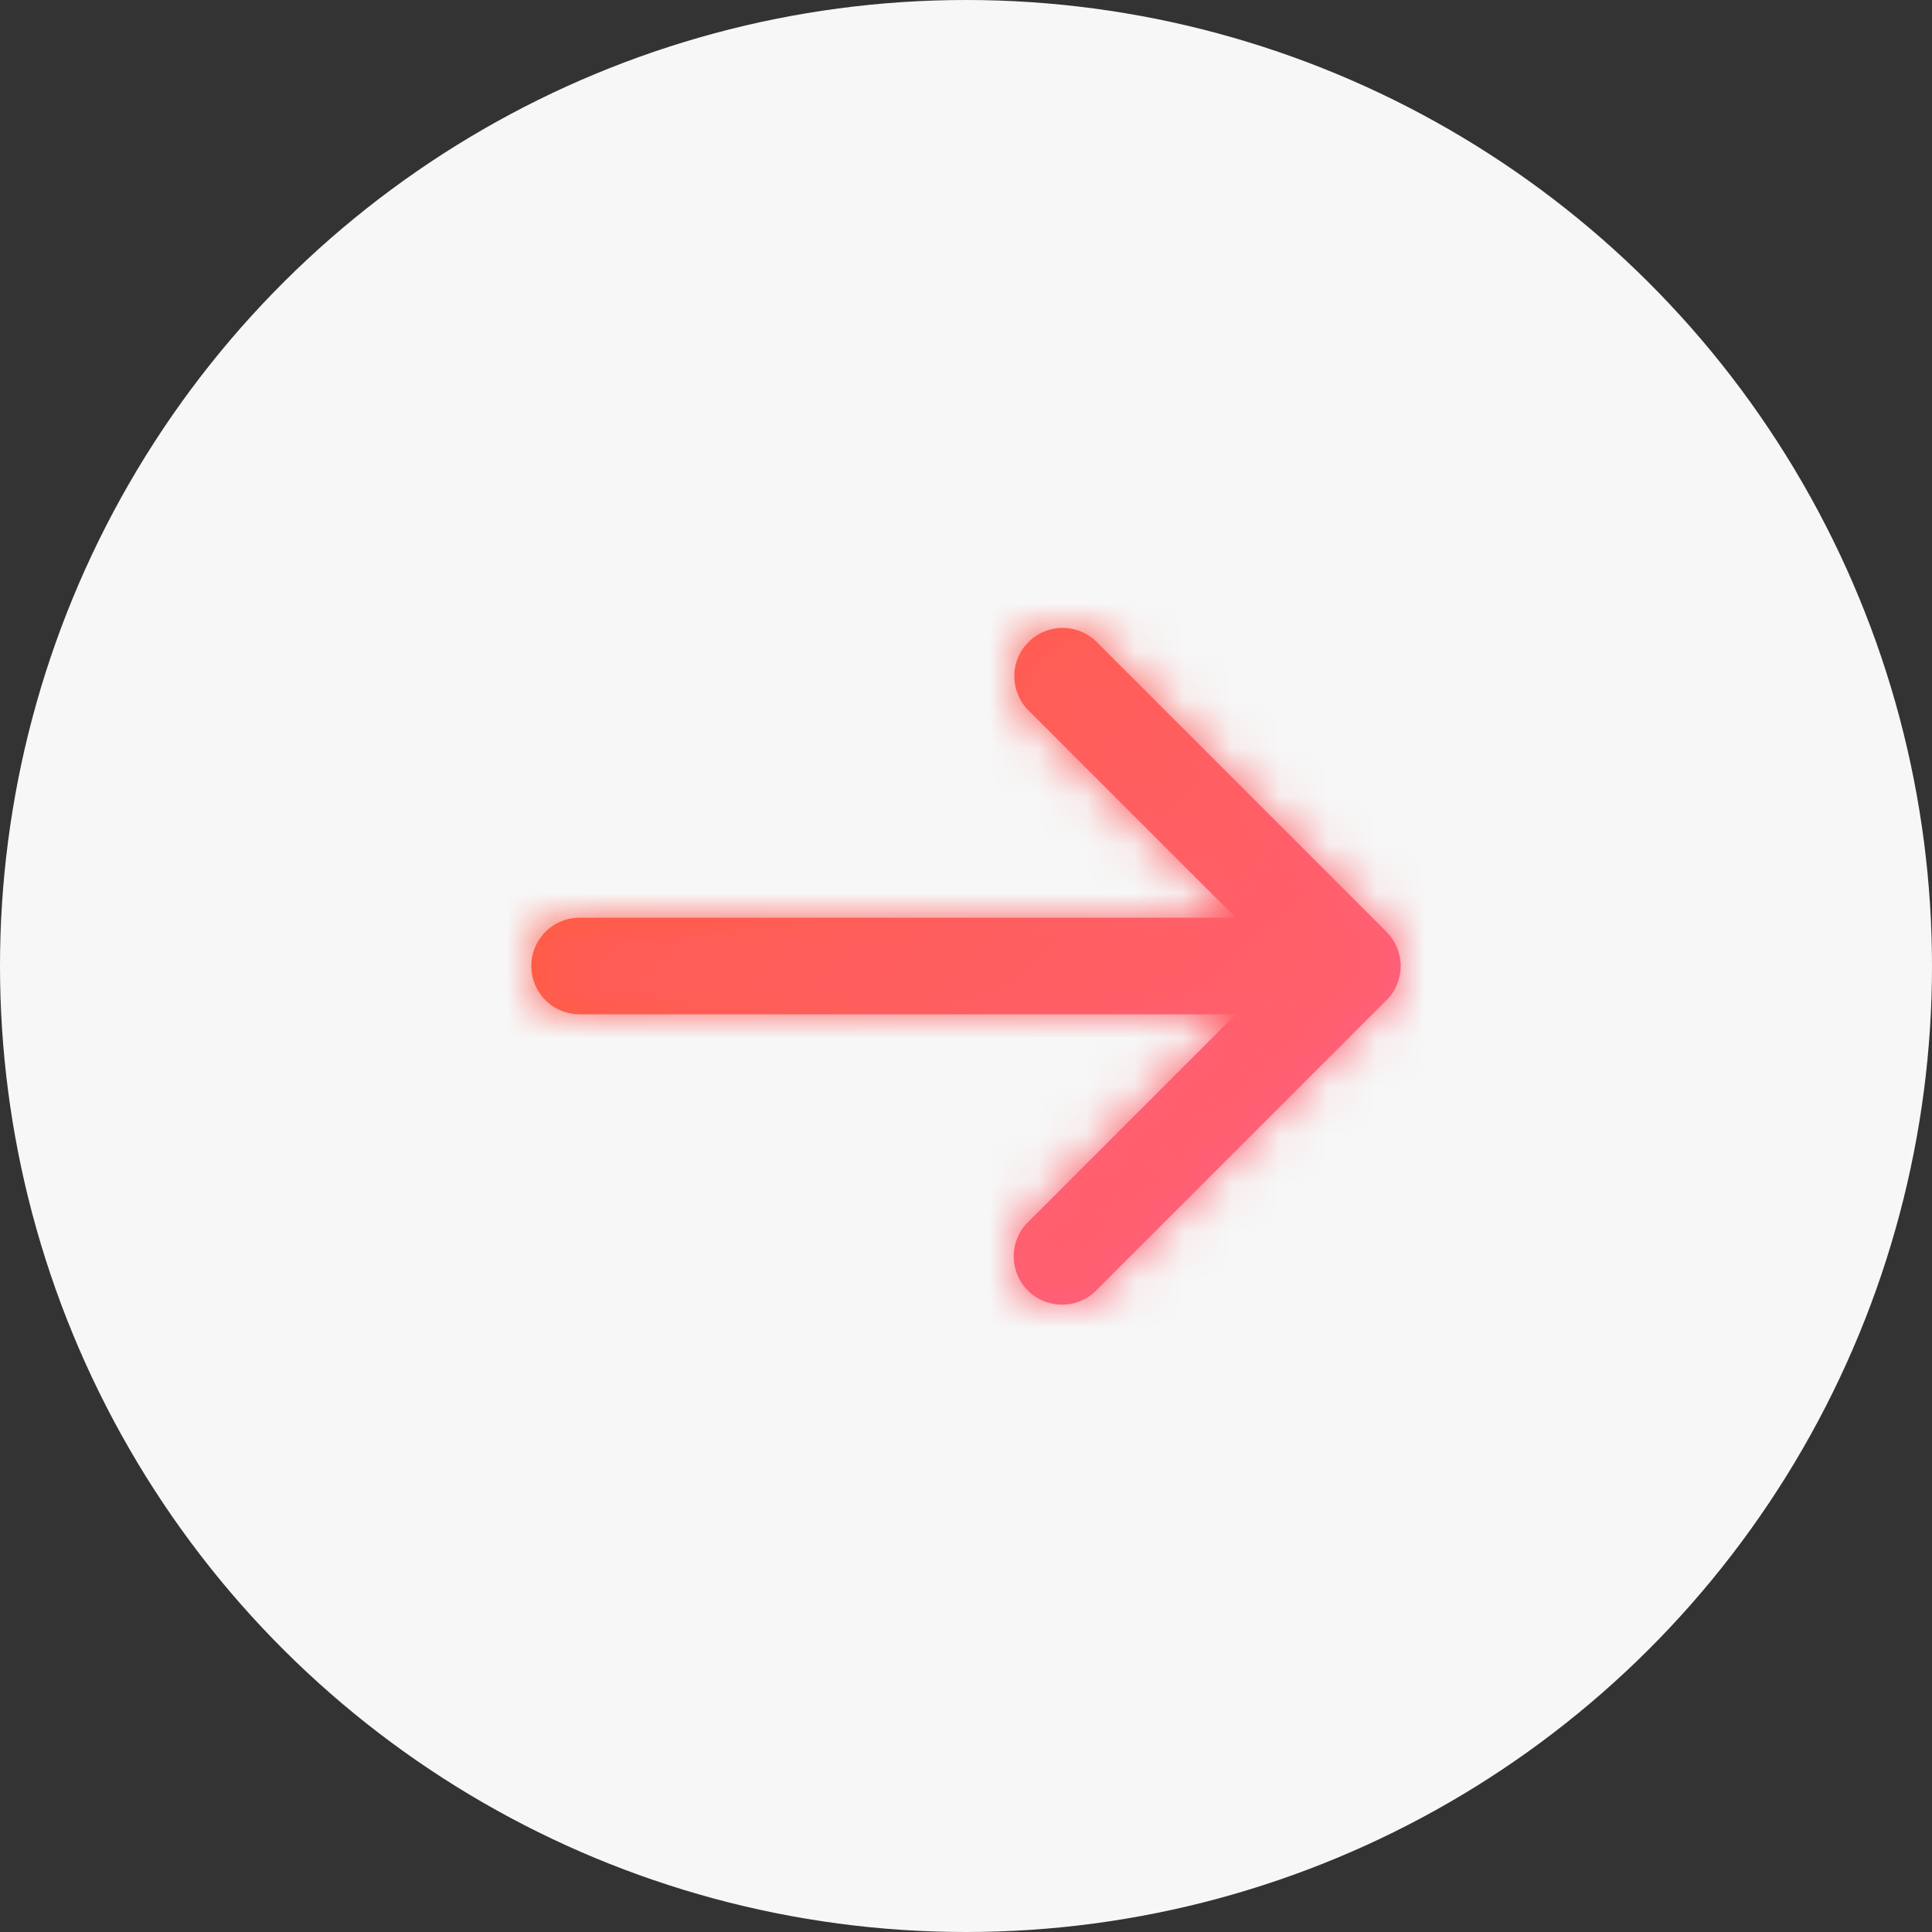 <svg width="40" height="40" xmlns="http://www.w3.org/2000/svg" xmlns:xlink="http://www.w3.org/1999/xlink"><rect width="100%" height="100%" fill="#333333" stroke="none"/><defs><linearGradient x1="5.349%" y1="19.753%" x2="94.683%" y2="80.247%" id="b"><stop stop-color="#FF618D" offset="0%"/><stop stop-color="#FF5B32" offset="100%"/></linearGradient><linearGradient x1="5.349%" y1="0%" x2="94.683%" y2="100%" id="c"><stop stop-color="#FF618D" offset="0%"/><stop stop-color="#FF5B32" offset="100%"/></linearGradient><path d="M6.293.293a1 1 0 111.414 1.414L3.414 6H17a1 1 0 01.993.883L18 7a1 1 0 01-1 1H3.414l4.293 4.293a1 1 0 01.083 1.32l-.083.094a1 1 0 01-1.414 0l-6-6-.073-.082A1.005 1.005 0 010 7l.004.09A1.006 1.006 0 010 7.02V7a1.02 1.02 0 01.125-.484.878.878 0 01.071-.111.999.999 0 01.097-.112l-.08.09a.97.97 0 01.08-.09z" id="a"/></defs><g fill="none" fill-rule="evenodd"><circle fill="#F7F7F7" transform="rotate(-90 20 20)" cx="20" cy="20" r="20"/><g transform="rotate(-180 14.5 13.5)"><mask id="d" fill="#fff"><use xlink:href="#a"/></mask><use fill="url(#b)" fill-rule="nonzero" xlink:href="#a"/><path fill="url(#c)" fill-rule="nonzero" mask="url(#d)" d="M-7-9h32v32H-7z"/></g><path d="M4 4h32v32H4z"/></g></svg>